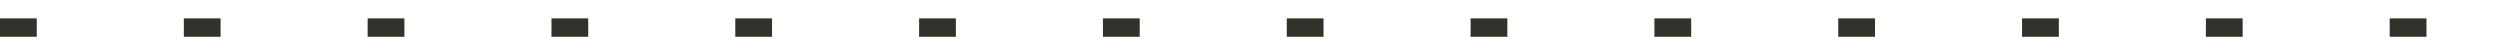 <?xml version="1.0" encoding="utf-8"?>
<svg xmlns="http://www.w3.org/2000/svg" fill="none" height="100%" overflow="visible" preserveAspectRatio="none" style="display: block;" viewBox="0 0 68 1" width="100%">
<line id="dotted line" stroke="#32312A" stroke-dasharray="1 4" stroke-width="0.5" x2="68" y1="0.75" y2="0.75"/>
</svg>